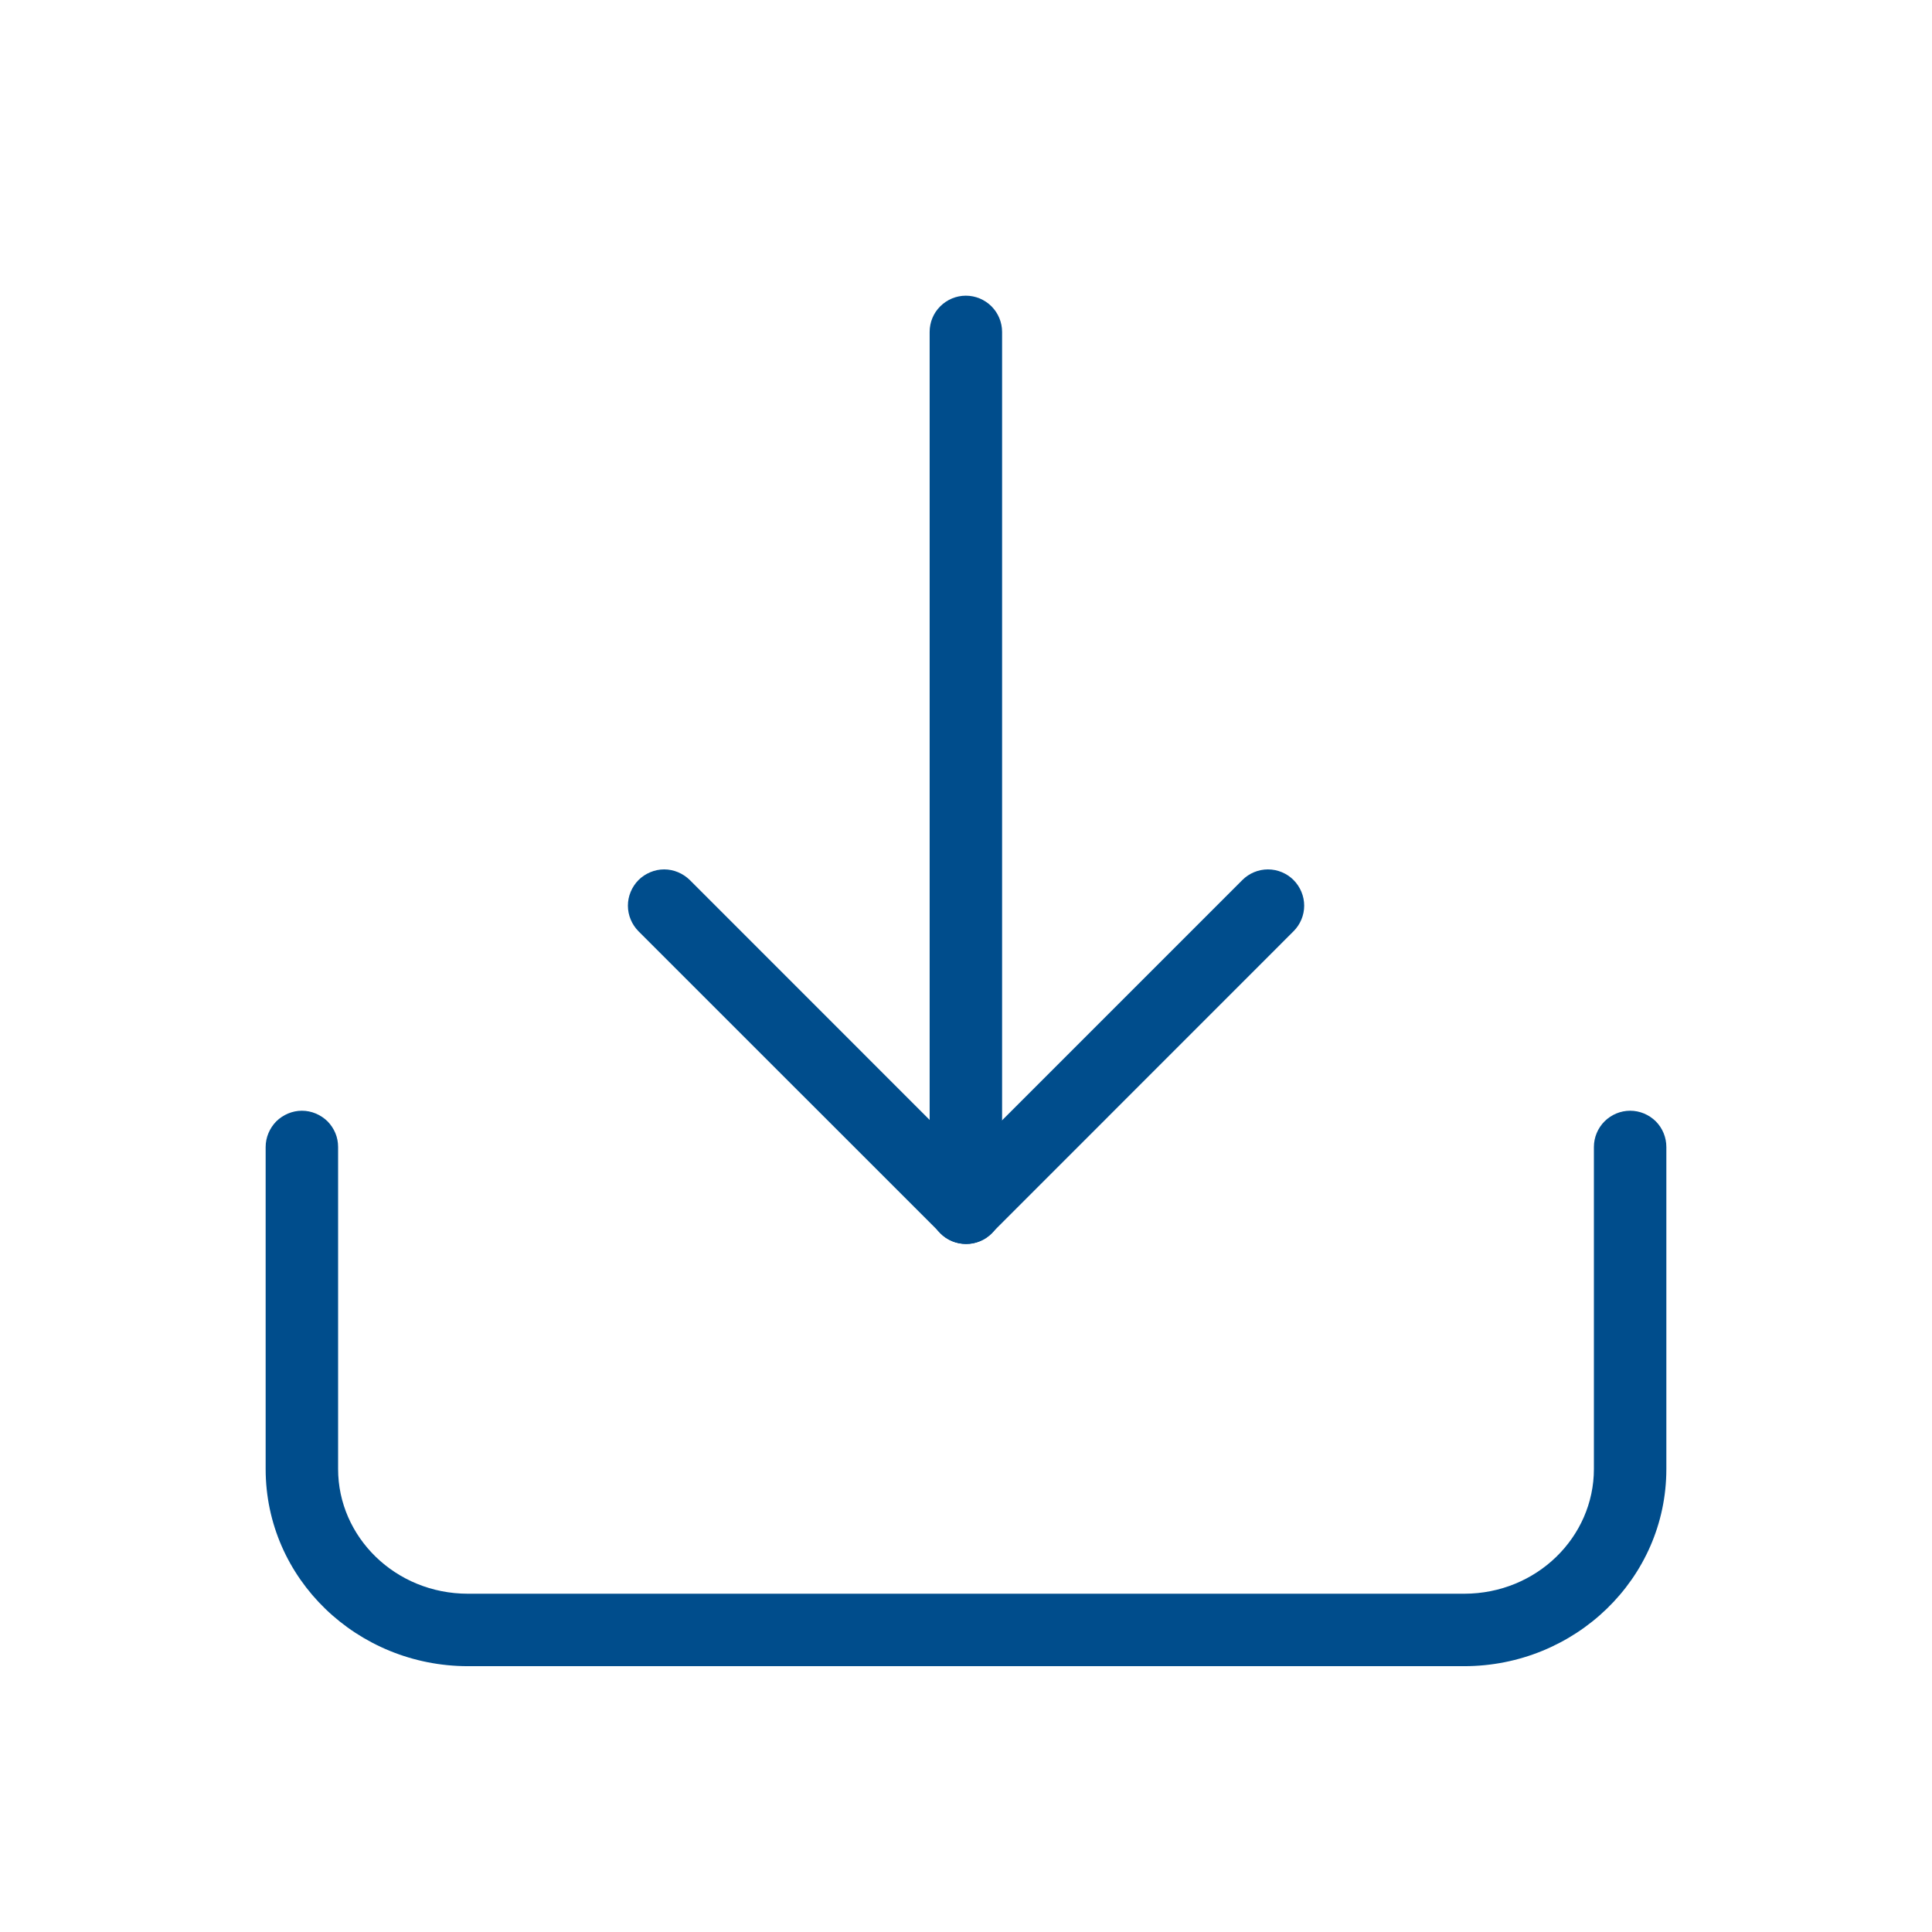 <svg width="22" height="22" viewBox="0 0 22 22" fill="none" xmlns="http://www.w3.org/2000/svg">
<path d="M3.438 12.648C3.492 12.648 3.546 12.659 3.596 12.68C3.646 12.701 3.691 12.731 3.73 12.769C3.768 12.808 3.798 12.853 3.819 12.903C3.84 12.953 3.85 13.007 3.85 13.061V16.728C3.85 17.5 4.5 18.148 5.329 18.148H16.672C17.501 18.148 18.15 17.5 18.15 16.728V13.061C18.15 12.951 18.194 12.847 18.271 12.769C18.349 12.692 18.453 12.648 18.563 12.648C18.672 12.648 18.777 12.692 18.855 12.769C18.932 12.847 18.975 12.951 18.975 13.061V16.728C18.975 17.98 17.932 18.973 16.672 18.973H5.329C4.069 18.973 3.025 17.98 3.025 16.728V13.061C3.025 13.007 3.036 12.953 3.057 12.903C3.078 12.853 3.108 12.808 3.146 12.769C3.185 12.731 3.23 12.701 3.28 12.68C3.33 12.659 3.384 12.648 3.438 12.648V12.648Z" fill="#004D8C"/>
<path d="M11.411 3.78V13.748C11.411 13.858 11.367 13.963 11.29 14.04C11.213 14.117 11.108 14.161 10.998 14.161C10.889 14.161 10.784 14.117 10.707 14.04C10.629 13.963 10.586 13.858 10.586 13.748V3.78C10.586 3.67 10.629 3.565 10.707 3.488C10.784 3.411 10.889 3.367 10.998 3.367C11.108 3.367 11.213 3.411 11.29 3.488C11.367 3.565 11.411 3.67 11.411 3.78V3.78Z" fill="#004D8C"/>
<path d="M7.271 10.021C7.309 9.983 7.355 9.953 7.405 9.932C7.455 9.911 7.508 9.9 7.563 9.9C7.617 9.9 7.671 9.911 7.721 9.932C7.771 9.953 7.816 9.983 7.855 10.021L11.292 13.459C11.331 13.497 11.362 13.543 11.383 13.593C11.404 13.643 11.415 13.697 11.415 13.751C11.415 13.806 11.405 13.86 11.384 13.91C11.363 13.96 11.333 14.006 11.294 14.045C11.256 14.083 11.21 14.114 11.16 14.134C11.11 14.155 11.056 14.166 11.001 14.165C10.947 14.165 10.893 14.154 10.843 14.133C10.792 14.112 10.747 14.081 10.709 14.042L7.271 10.605C7.194 10.527 7.15 10.422 7.15 10.313C7.15 10.204 7.194 10.099 7.271 10.021H7.271Z" fill="#004D8C"/>
<path d="M14.73 10.021C14.653 9.944 14.548 9.9 14.438 9.9C14.329 9.9 14.224 9.944 14.147 10.021L10.709 13.459C10.67 13.497 10.639 13.542 10.618 13.593C10.597 13.643 10.586 13.697 10.586 13.751C10.586 13.806 10.596 13.86 10.617 13.91C10.638 13.96 10.668 14.006 10.707 14.044C10.745 14.083 10.791 14.113 10.841 14.134C10.892 14.155 10.946 14.165 11 14.165C11.055 14.165 11.108 14.154 11.159 14.133C11.209 14.112 11.254 14.081 11.293 14.042L14.73 10.604C14.807 10.527 14.851 10.422 14.851 10.313C14.851 10.204 14.807 10.099 14.73 10.021V10.021Z" fill="#004D8C"/>
</svg>
